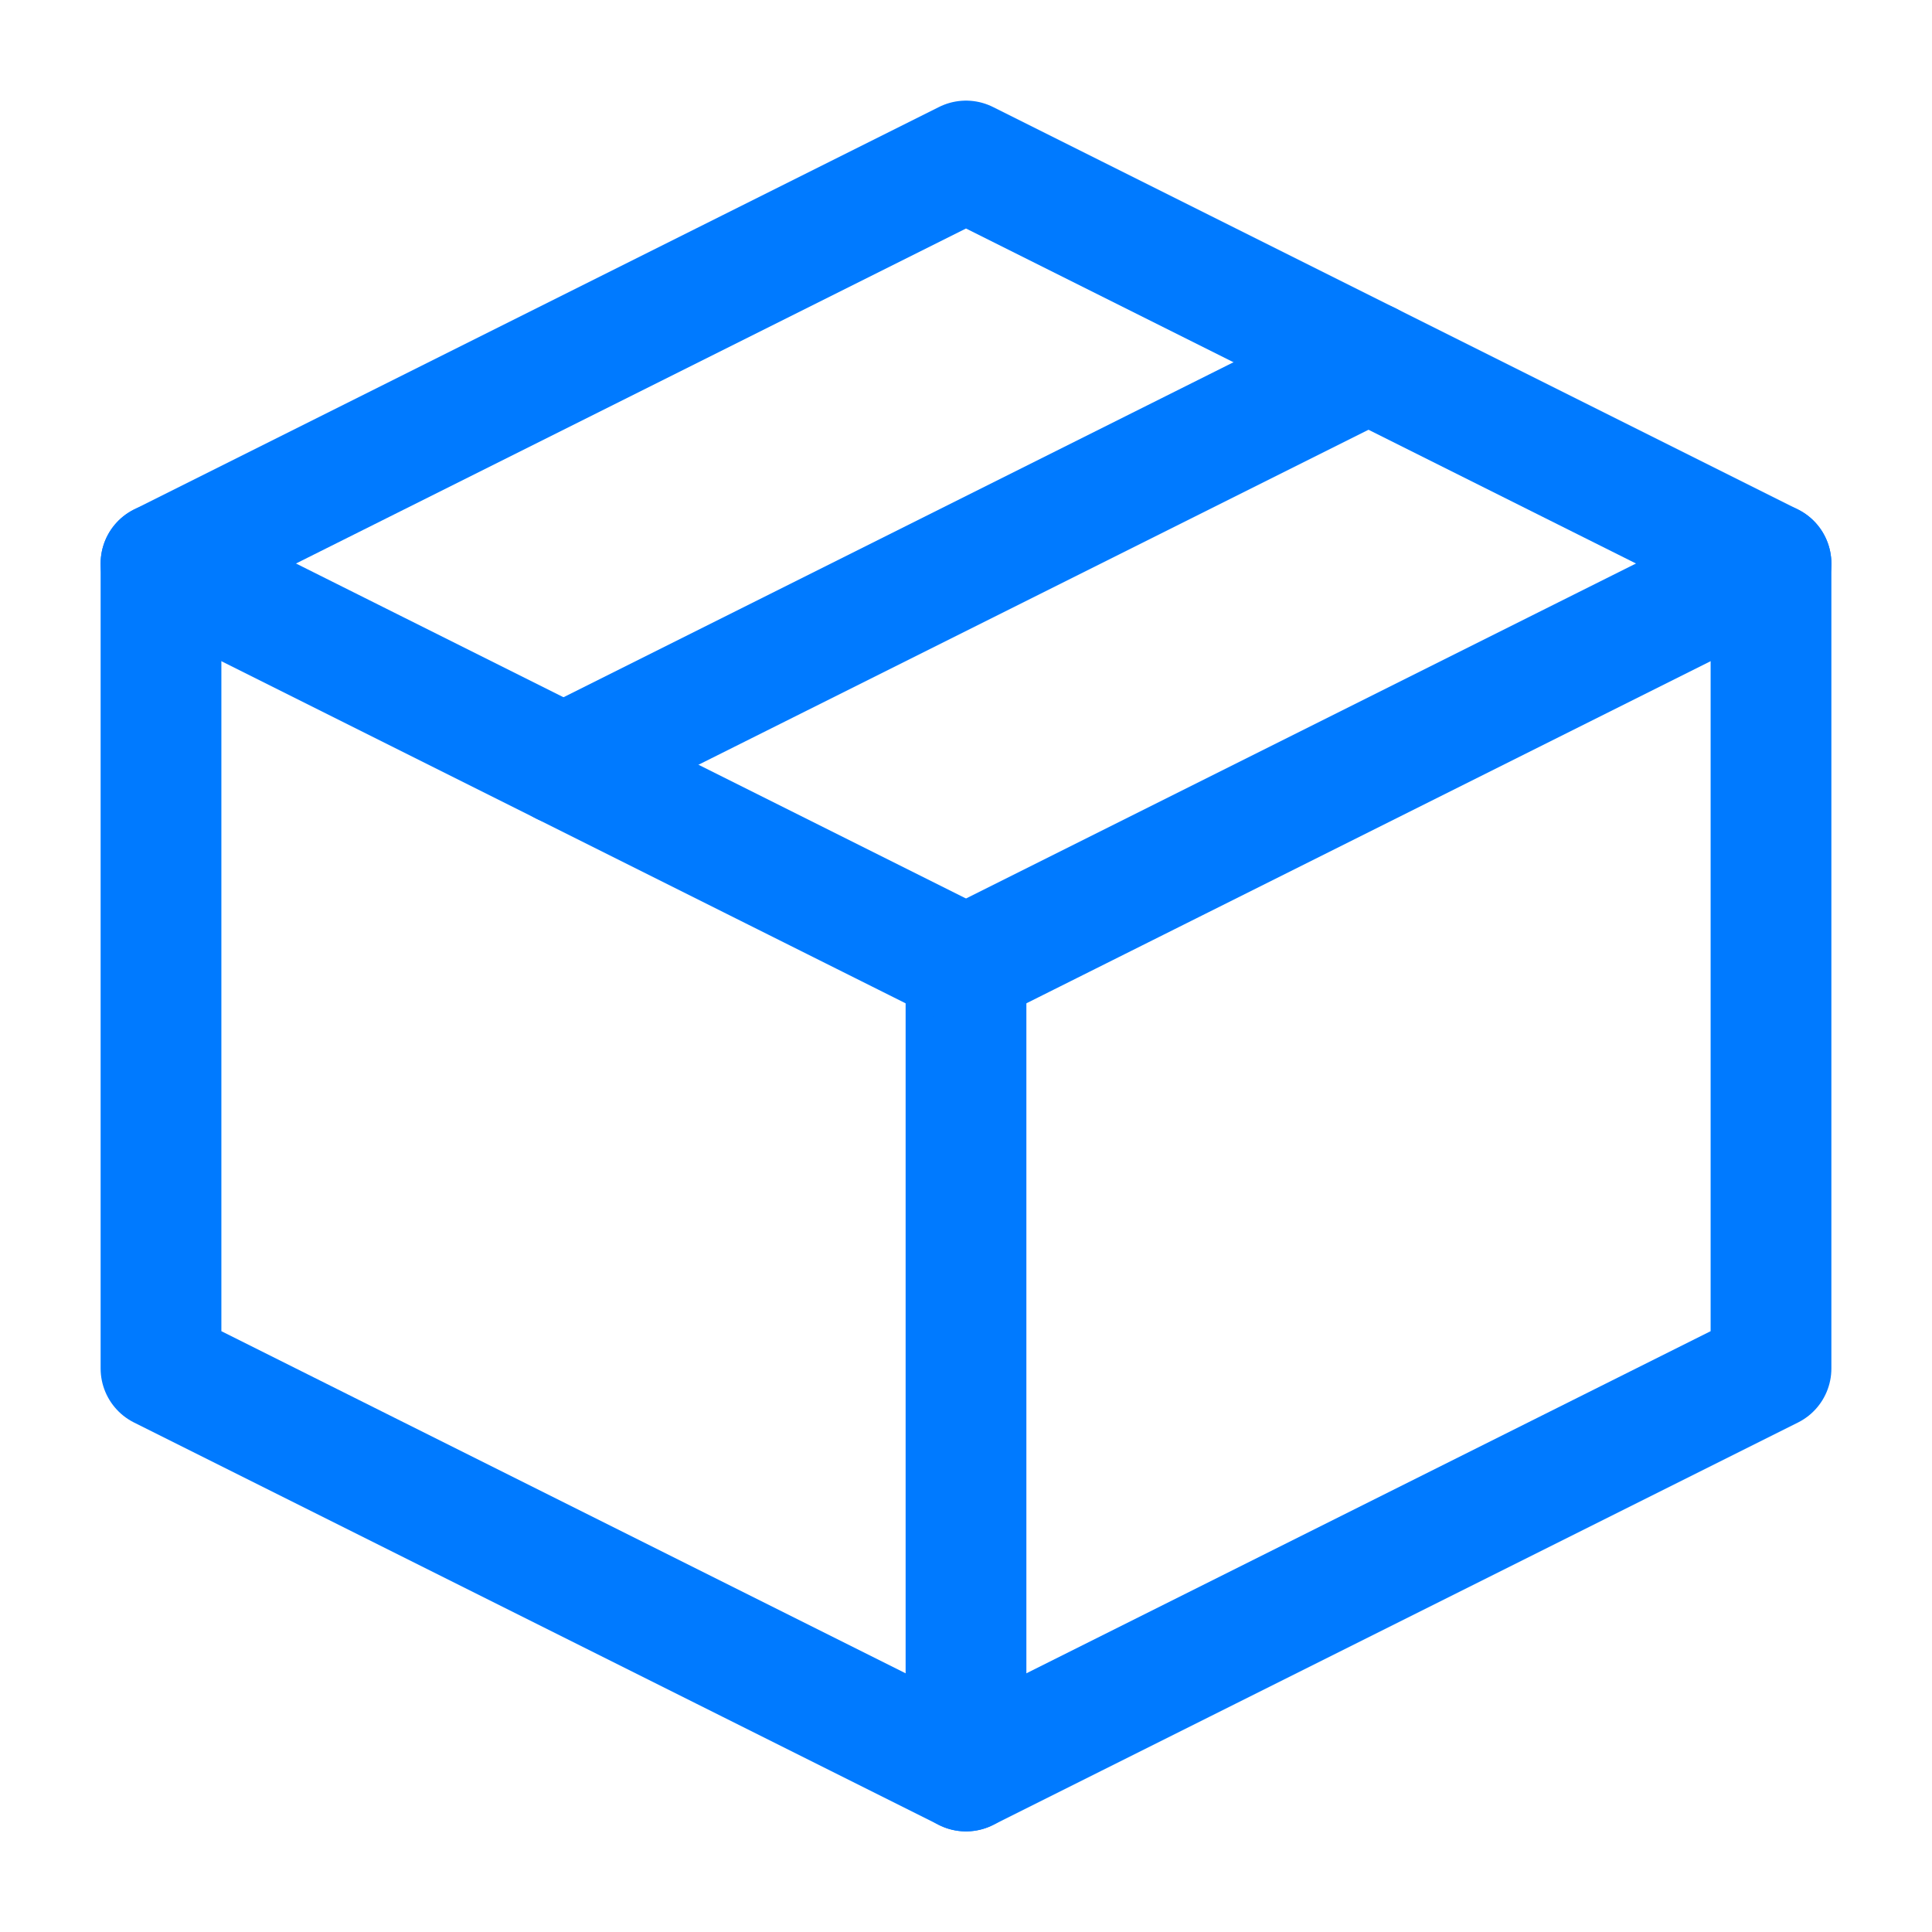 <svg width="48" height="48" viewBox="0 0 48 48" fill="none" xmlns="http://www.w3.org/2000/svg">
<path d="M24 4L4 14V34L24 44L44 34V14L24 4Z" stroke="#007AFF" stroke-width="3" stroke-linecap="round" stroke-linejoin="round"/>
<path d="M4 14L24 24" stroke="#007AFF" stroke-width="3" stroke-linecap="round" stroke-linejoin="round"/>
<path d="M24 44V24" stroke="#007AFF" stroke-width="3" stroke-linecap="round" stroke-linejoin="round"/>
<path d="M44 14L24 24" stroke="#007AFF" stroke-width="3" stroke-linecap="round" stroke-linejoin="round"/>
<path d="M34 9L14 19" stroke="#007AFF" stroke-width="3" stroke-linecap="round" stroke-linejoin="round"/>
</svg>